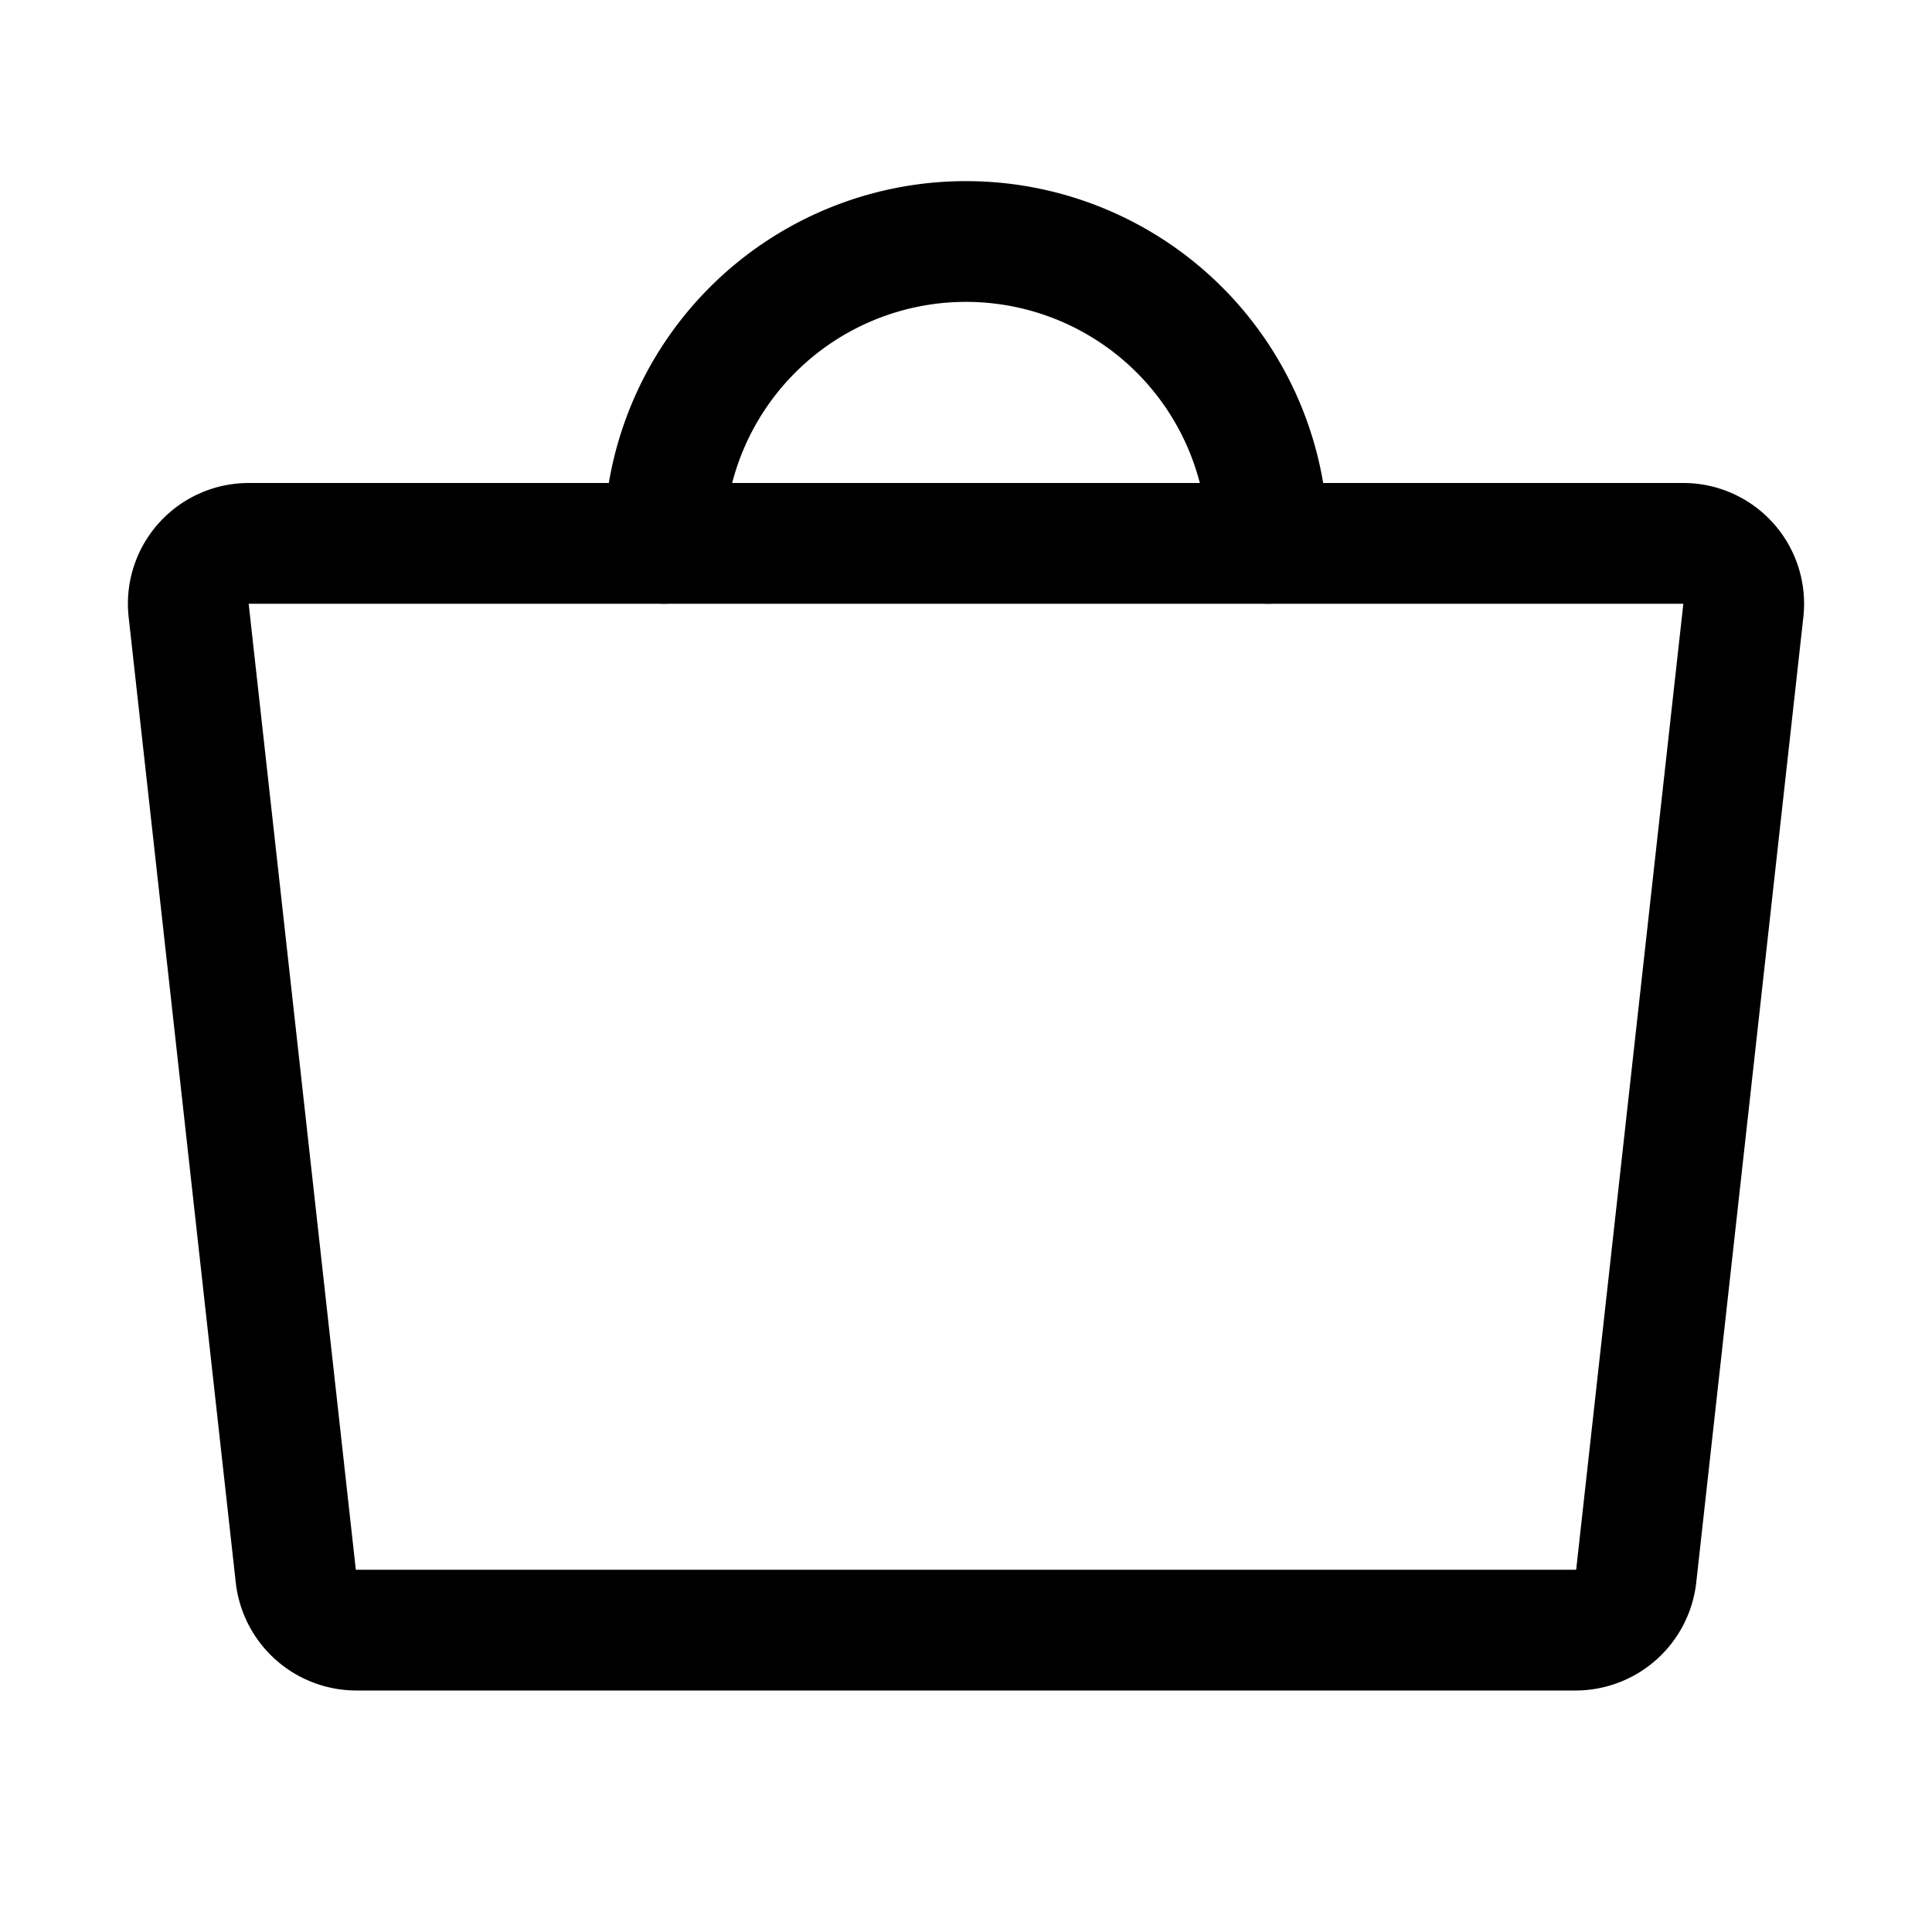 <svg xmlns="http://www.w3.org/2000/svg" width="192" height="192" fill="#000000" viewBox="0 0 256 256"><rect width="256" height="256" fill="none"></rect><path d="M208.8,216H47.2a8.1,8.1,0,0,1-8-7.1L25,80.9A8,8,0,0,1,32.9,72H223.1a8,8,0,0,1,7.9,8.9l-14.2,128A8.1,8.1,0,0,1,208.8,216Z" fill="none" stroke="#000000" stroke-linecap="round" stroke-linejoin="round" stroke-width="16"></path><path d="M88,72a40,40,0,0,1,80,0" fill="none" stroke="#000000" stroke-linecap="round" stroke-linejoin="round" stroke-width="16"></path></svg>